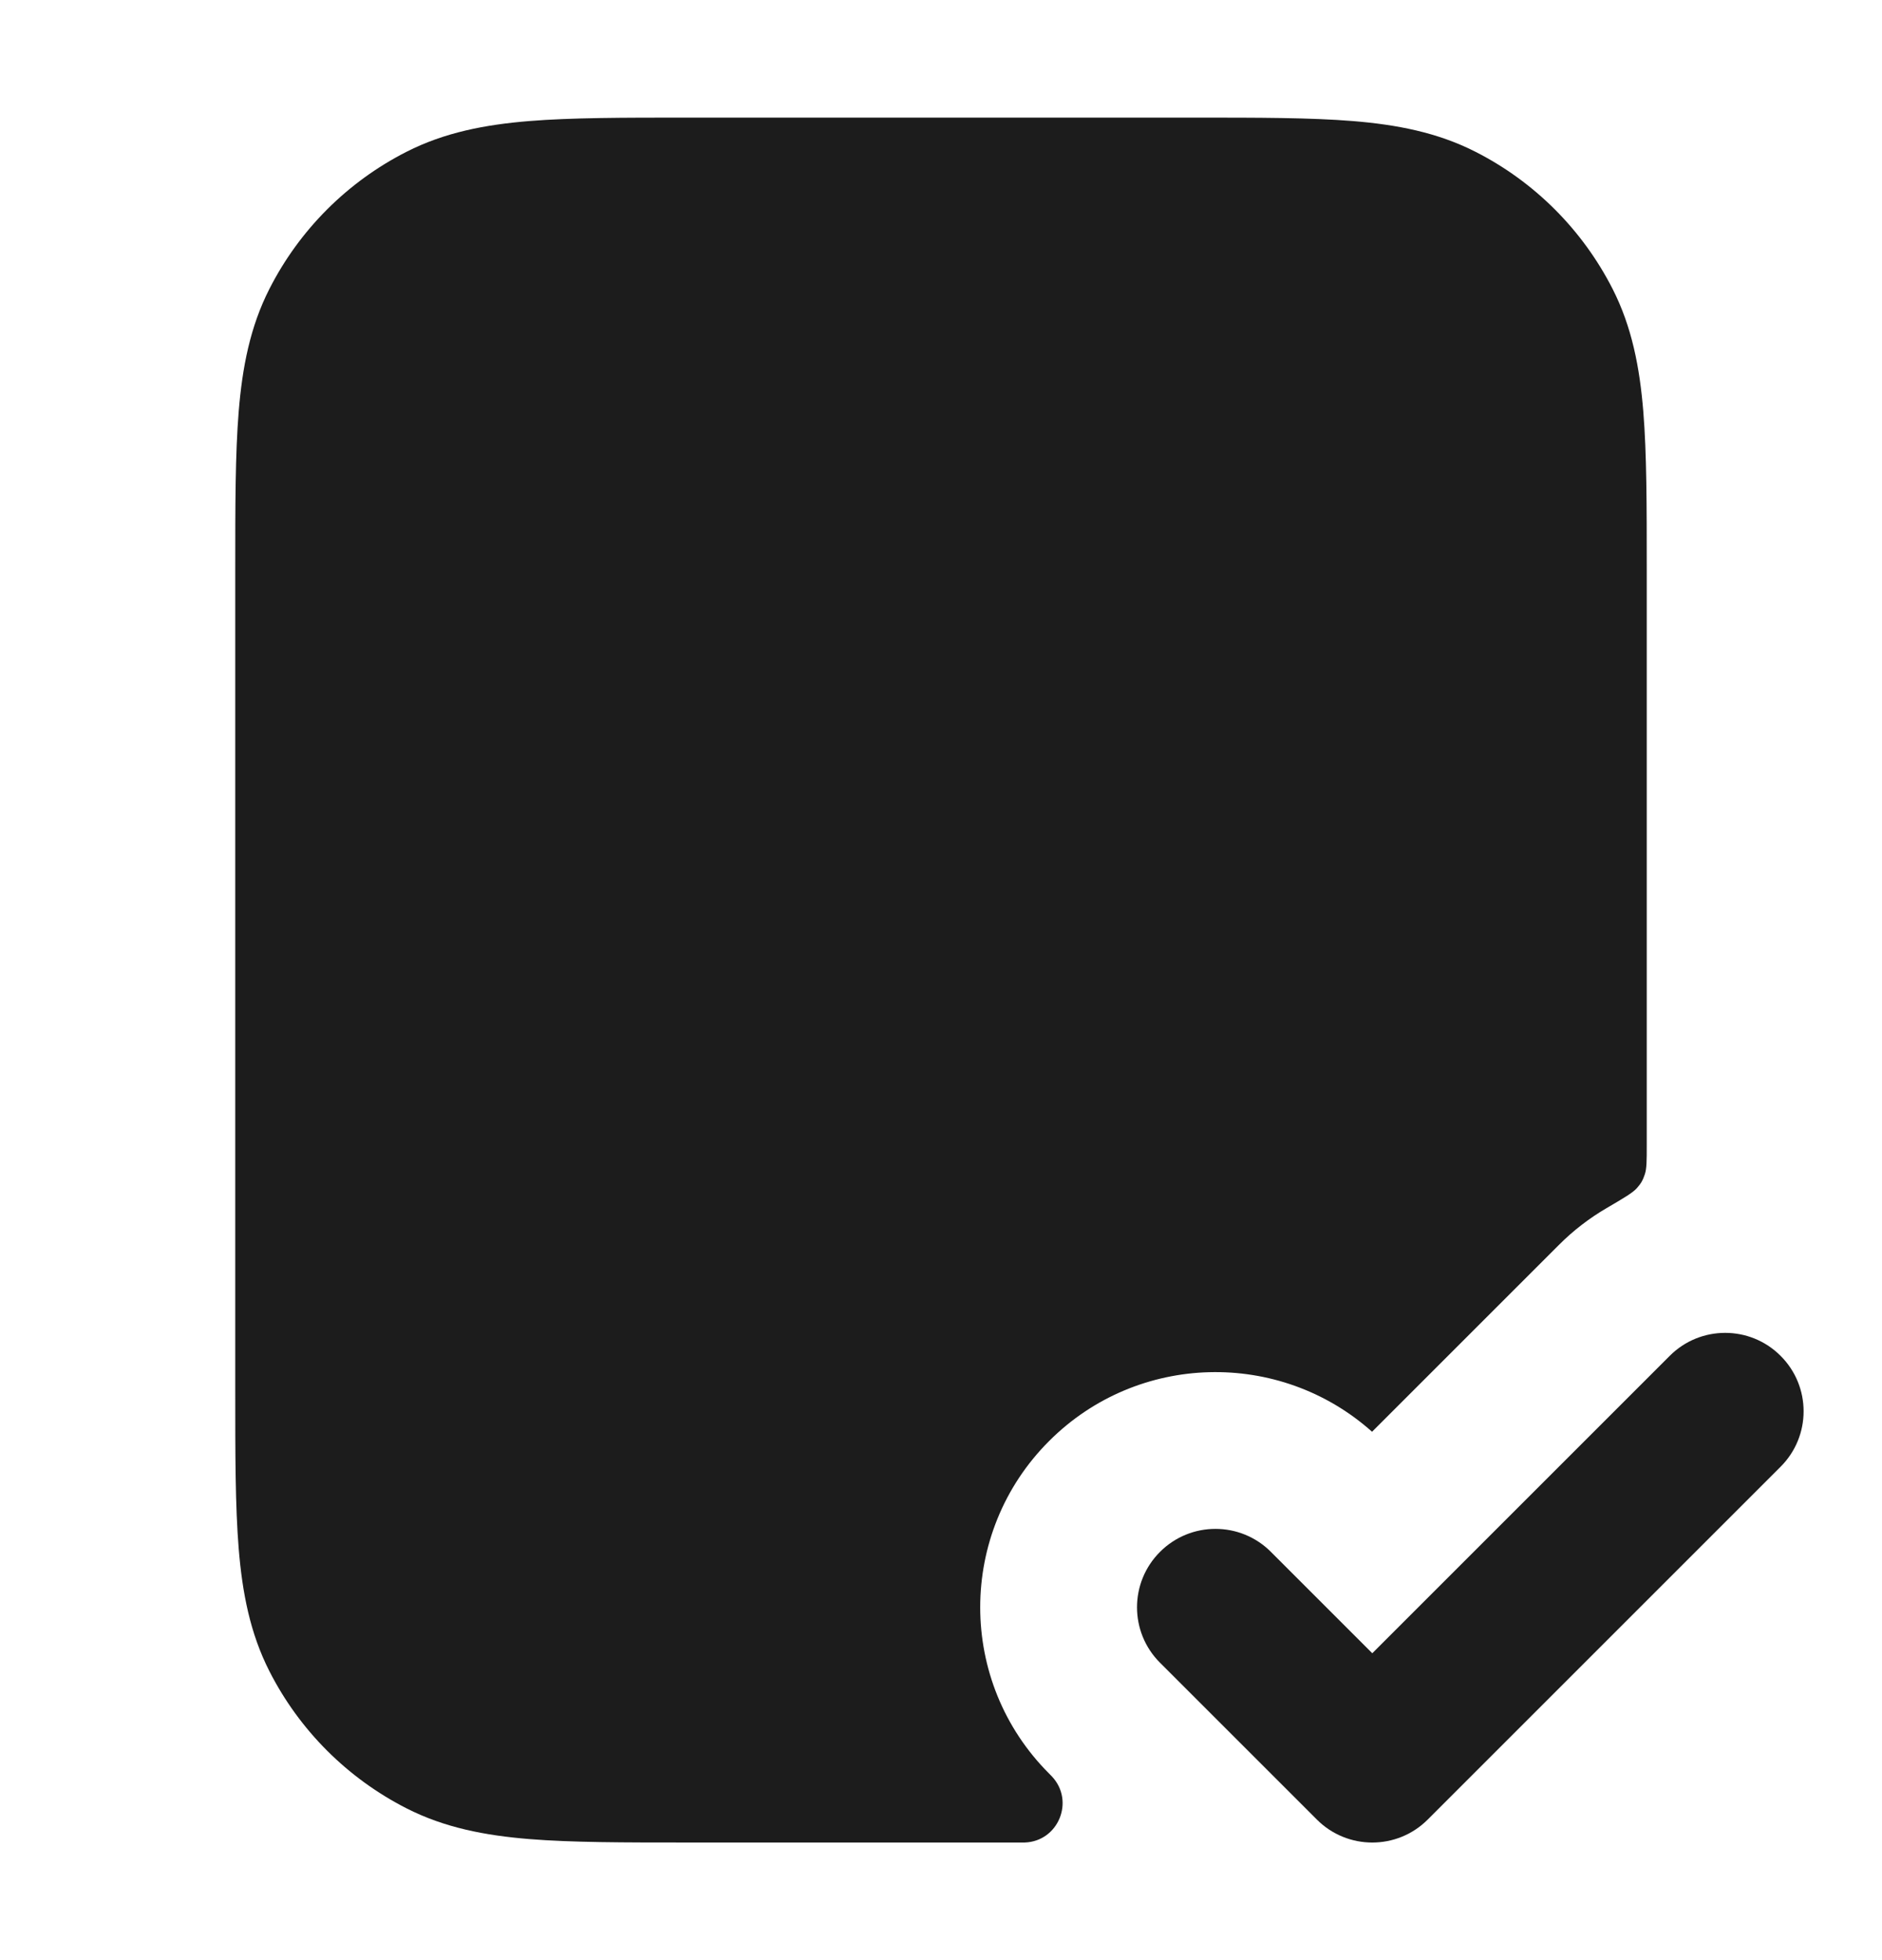 <svg width="24" height="25" viewBox="0 0 24 25" fill="none" xmlns="http://www.w3.org/2000/svg">
<path fill-rule="evenodd" clip-rule="evenodd" d="M22.707 17.293C23.098 17.683 23.098 18.317 22.707 18.707L18.207 23.207C17.817 23.598 17.183 23.598 16.793 23.207L14.793 21.207C14.402 20.817 14.402 20.183 14.793 19.793C15.183 19.402 15.817 19.402 16.207 19.793L17.5 21.086L21.293 17.293C21.683 16.902 22.317 16.902 22.707 17.293Z" fill="#1C1C1C"/>
<path d="M8.759 1.5H15.241C16.046 1.5 16.711 1.5 17.252 1.544C17.814 1.59 18.331 1.689 18.816 1.936C19.569 2.319 20.18 2.931 20.564 3.684C20.811 4.169 20.91 4.686 20.956 5.248C21 5.789 21 6.454 21 7.259V14.605C21 14.802 21 14.901 20.976 14.976C20.95 15.054 20.928 15.093 20.873 15.155C20.82 15.214 20.709 15.279 20.487 15.409C20.27 15.536 20.065 15.692 19.879 15.879L17.497 18.261C16.319 17.209 14.509 17.248 13.379 18.379C12.207 19.55 12.207 21.45 13.379 22.621C13.399 22.642 13.41 22.653 13.416 22.659C13.708 22.973 13.496 23.485 13.068 23.5C13.059 23.5 13.044 23.5 13.015 23.5H8.759C7.954 23.5 7.289 23.5 6.748 23.456C6.186 23.41 5.669 23.311 5.184 23.064C4.431 22.68 3.819 22.069 3.436 21.316C3.189 20.831 3.09 20.314 3.044 19.752C3 19.211 3 18.546 3 17.741V7.259C3 6.454 3 5.789 3.044 5.248C3.09 4.686 3.189 4.169 3.436 3.684C3.819 2.931 4.431 2.319 5.184 1.936C5.669 1.689 6.186 1.59 6.748 1.544C7.289 1.5 7.954 1.5 8.759 1.5Z" fill="#1C1C1C"/>
</svg>
